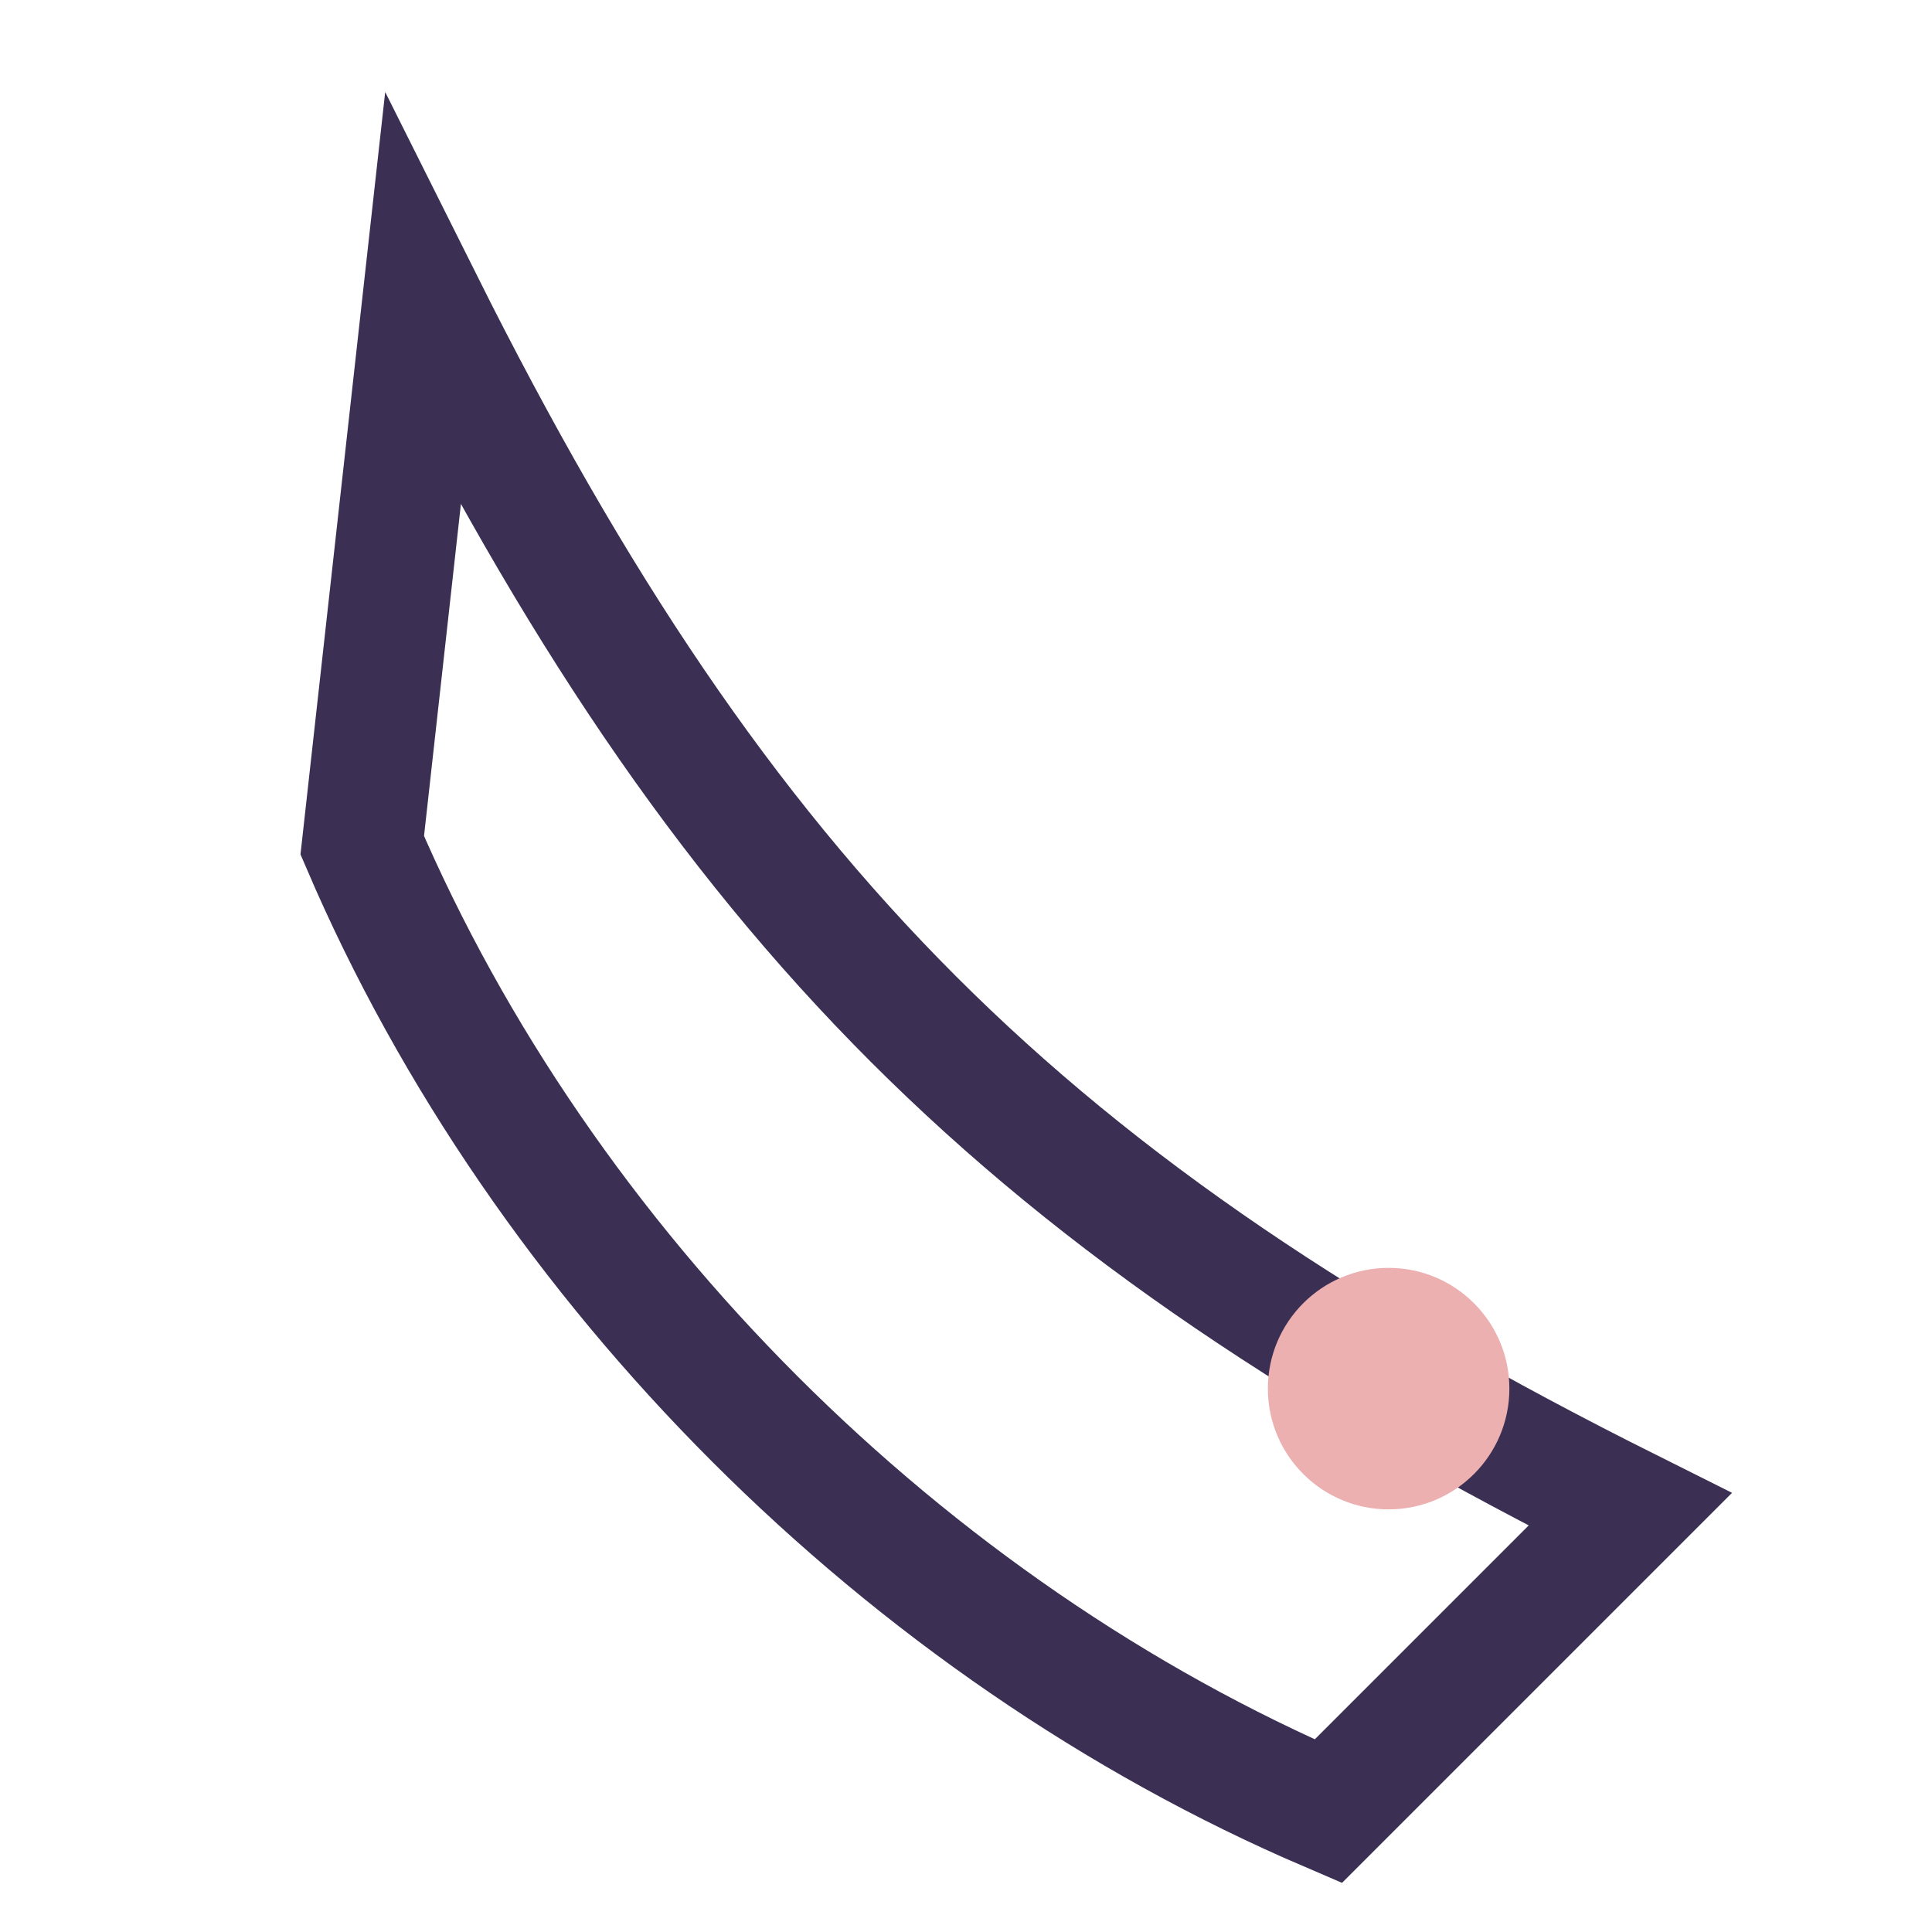 <?xml version="1.0" encoding="UTF-8"?>
<svg xmlns="http://www.w3.org/2000/svg" width="32" height="32" viewBox="0 0 32 32"><path d="M7 5c5 10 10 15 20 20l-5 5c-7-3-13-9-16-16z" fill="none" stroke="#3B3054" stroke-width="2"/><circle cx="23" cy="23" r="2" fill="#ECB0B0"/></svg>